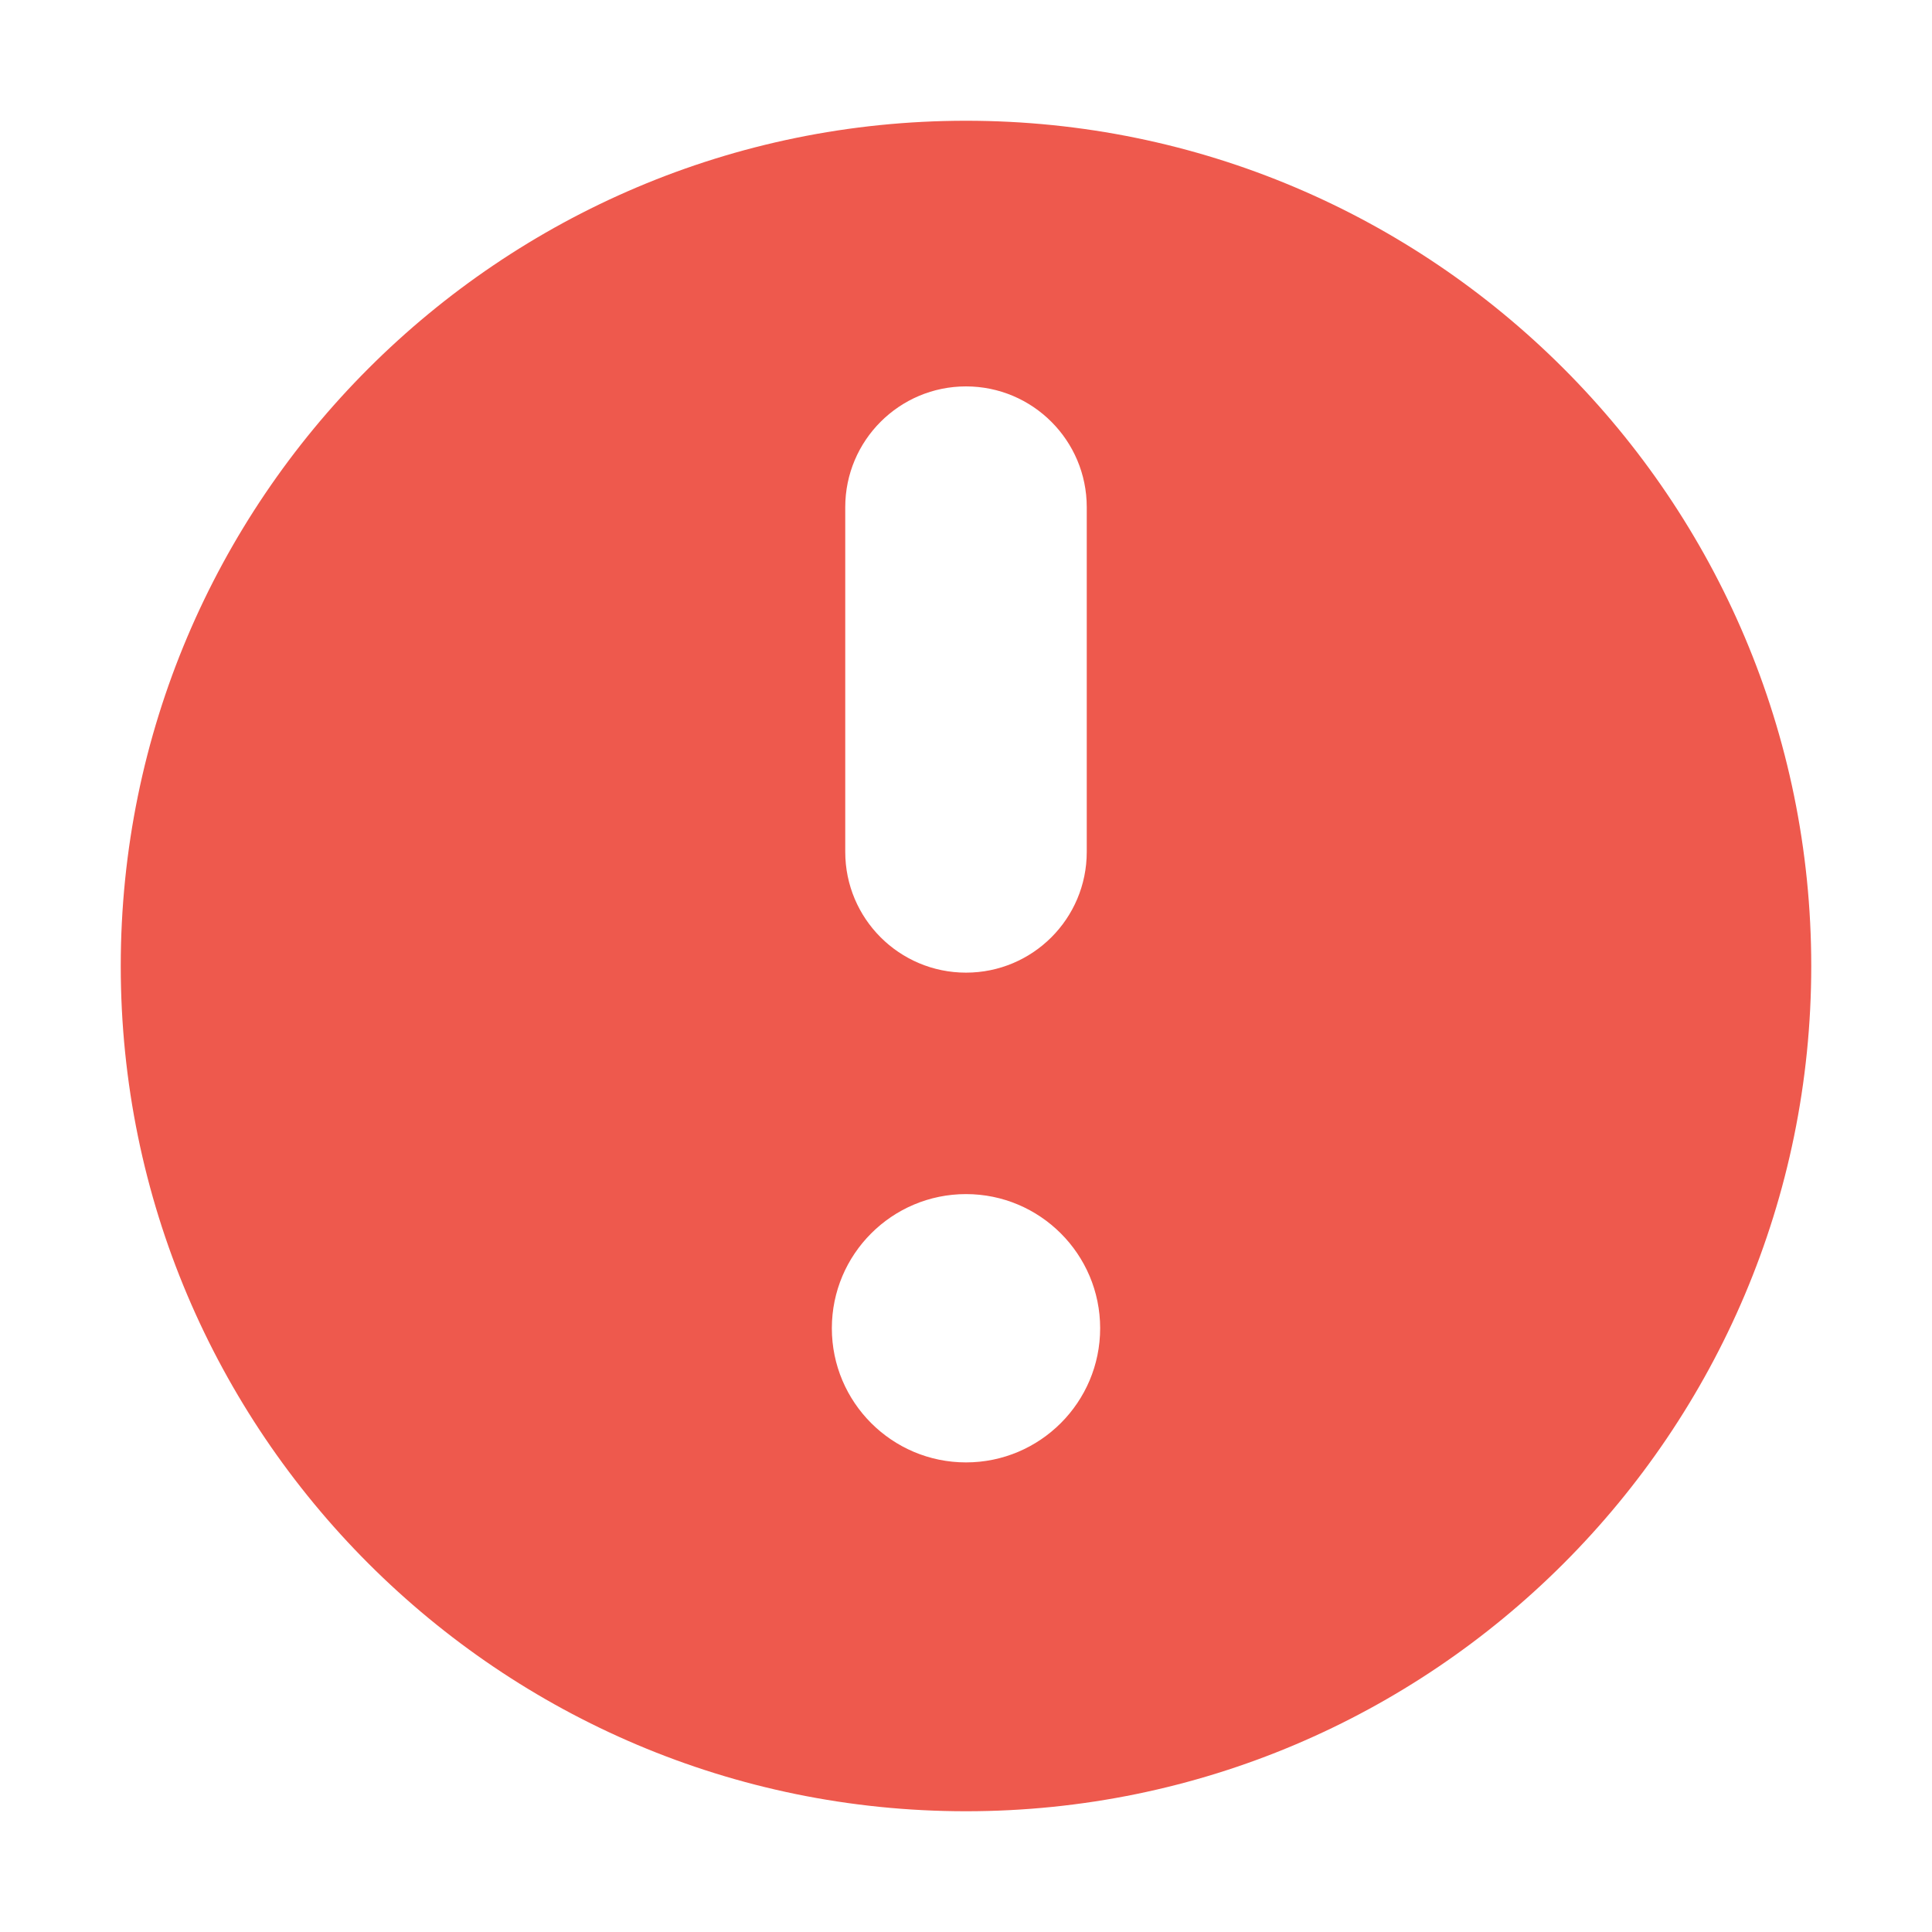 <svg width="16" height="16" viewBox="0 0 16 16" fill="none" xmlns="http://www.w3.org/2000/svg">
<path fill-rule="evenodd" clip-rule="evenodd" d="M8 1C11.863 1 15 4.137 15 8C15 11.863 11.863 15 8 15C4.137 15 1 11.863 1 8C1 4.137 4.137 1 8 1ZM9 4.2C9 3.648 8.552 3.2 8 3.2C7.448 3.2 7 3.648 7 4.2C7 5.035 7 6.22 7 7.055C7 7.608 7.448 8.055 8 8.055C8.552 8.055 9 7.608 9 7.055C9 6.22 9 5.035 9 4.2ZM8 9.889C8.613 9.889 9.111 10.387 9.111 11C9.111 11.613 8.613 12.111 8 12.111C7.387 12.111 6.889 11.613 6.889 11C6.889 10.387 7.387 9.889 8 9.889Z" fill="#EE594D"/>
</svg>
